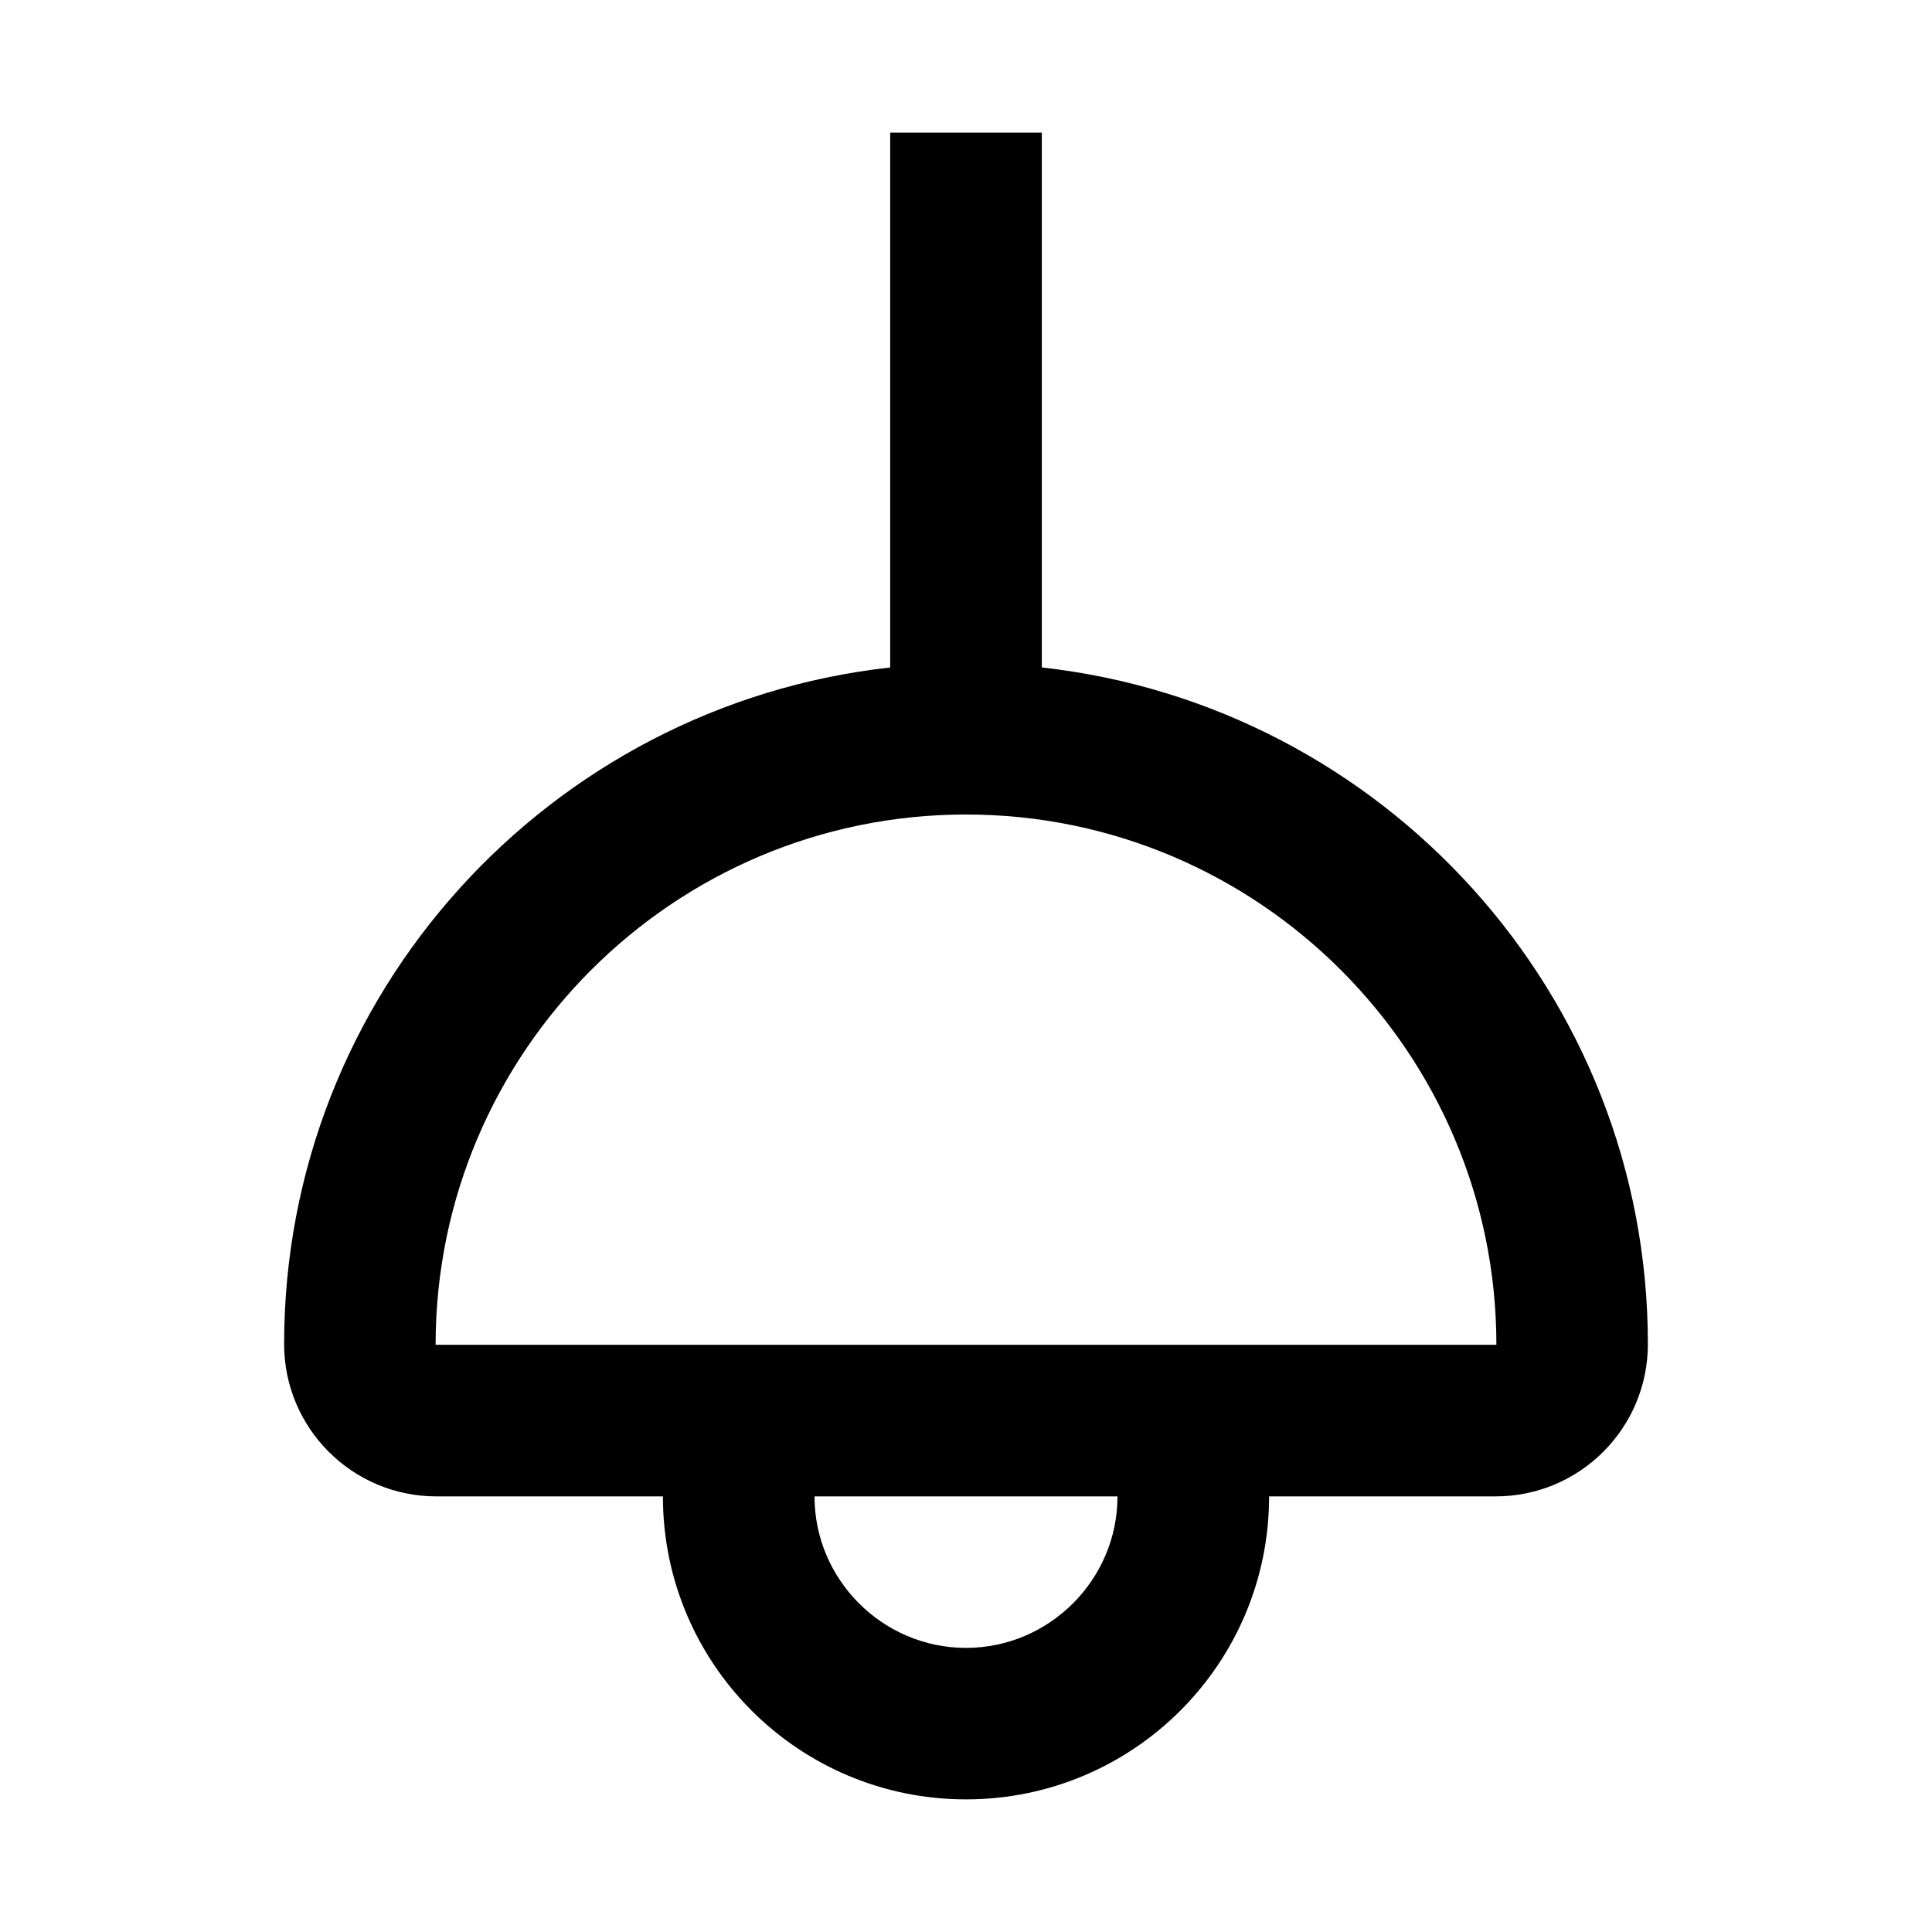 <?xml version="1.0" encoding="UTF-8"?> <svg xmlns="http://www.w3.org/2000/svg" width="17" height="17" viewBox="0 0 17 17" fill="none"><g id="icon/pendant-light"><path id="Vector" d="M9.167 5.873V1.167H7.833V5.873C4.833 6.207 2.5 8.747 2.5 11.827C2.5 12.567 3.1 13.167 3.84 13.167H5.833C5.833 14.64 7.027 15.833 8.5 15.833C9.973 15.833 11.167 14.64 11.167 13.167H13.16C13.9 13.167 14.5 12.567 14.5 11.827C14.5 8.747 12.167 6.207 9.167 5.873ZM8.5 14.5C7.767 14.5 7.167 13.9 7.167 13.167H9.833C9.833 13.9 9.233 14.5 8.5 14.5ZM8.5 11.833H3.833C3.833 9.26 5.927 7.167 8.5 7.167C11.073 7.167 13.167 9.26 13.167 11.833H8.5Z" fill="black"></path></g></svg> 